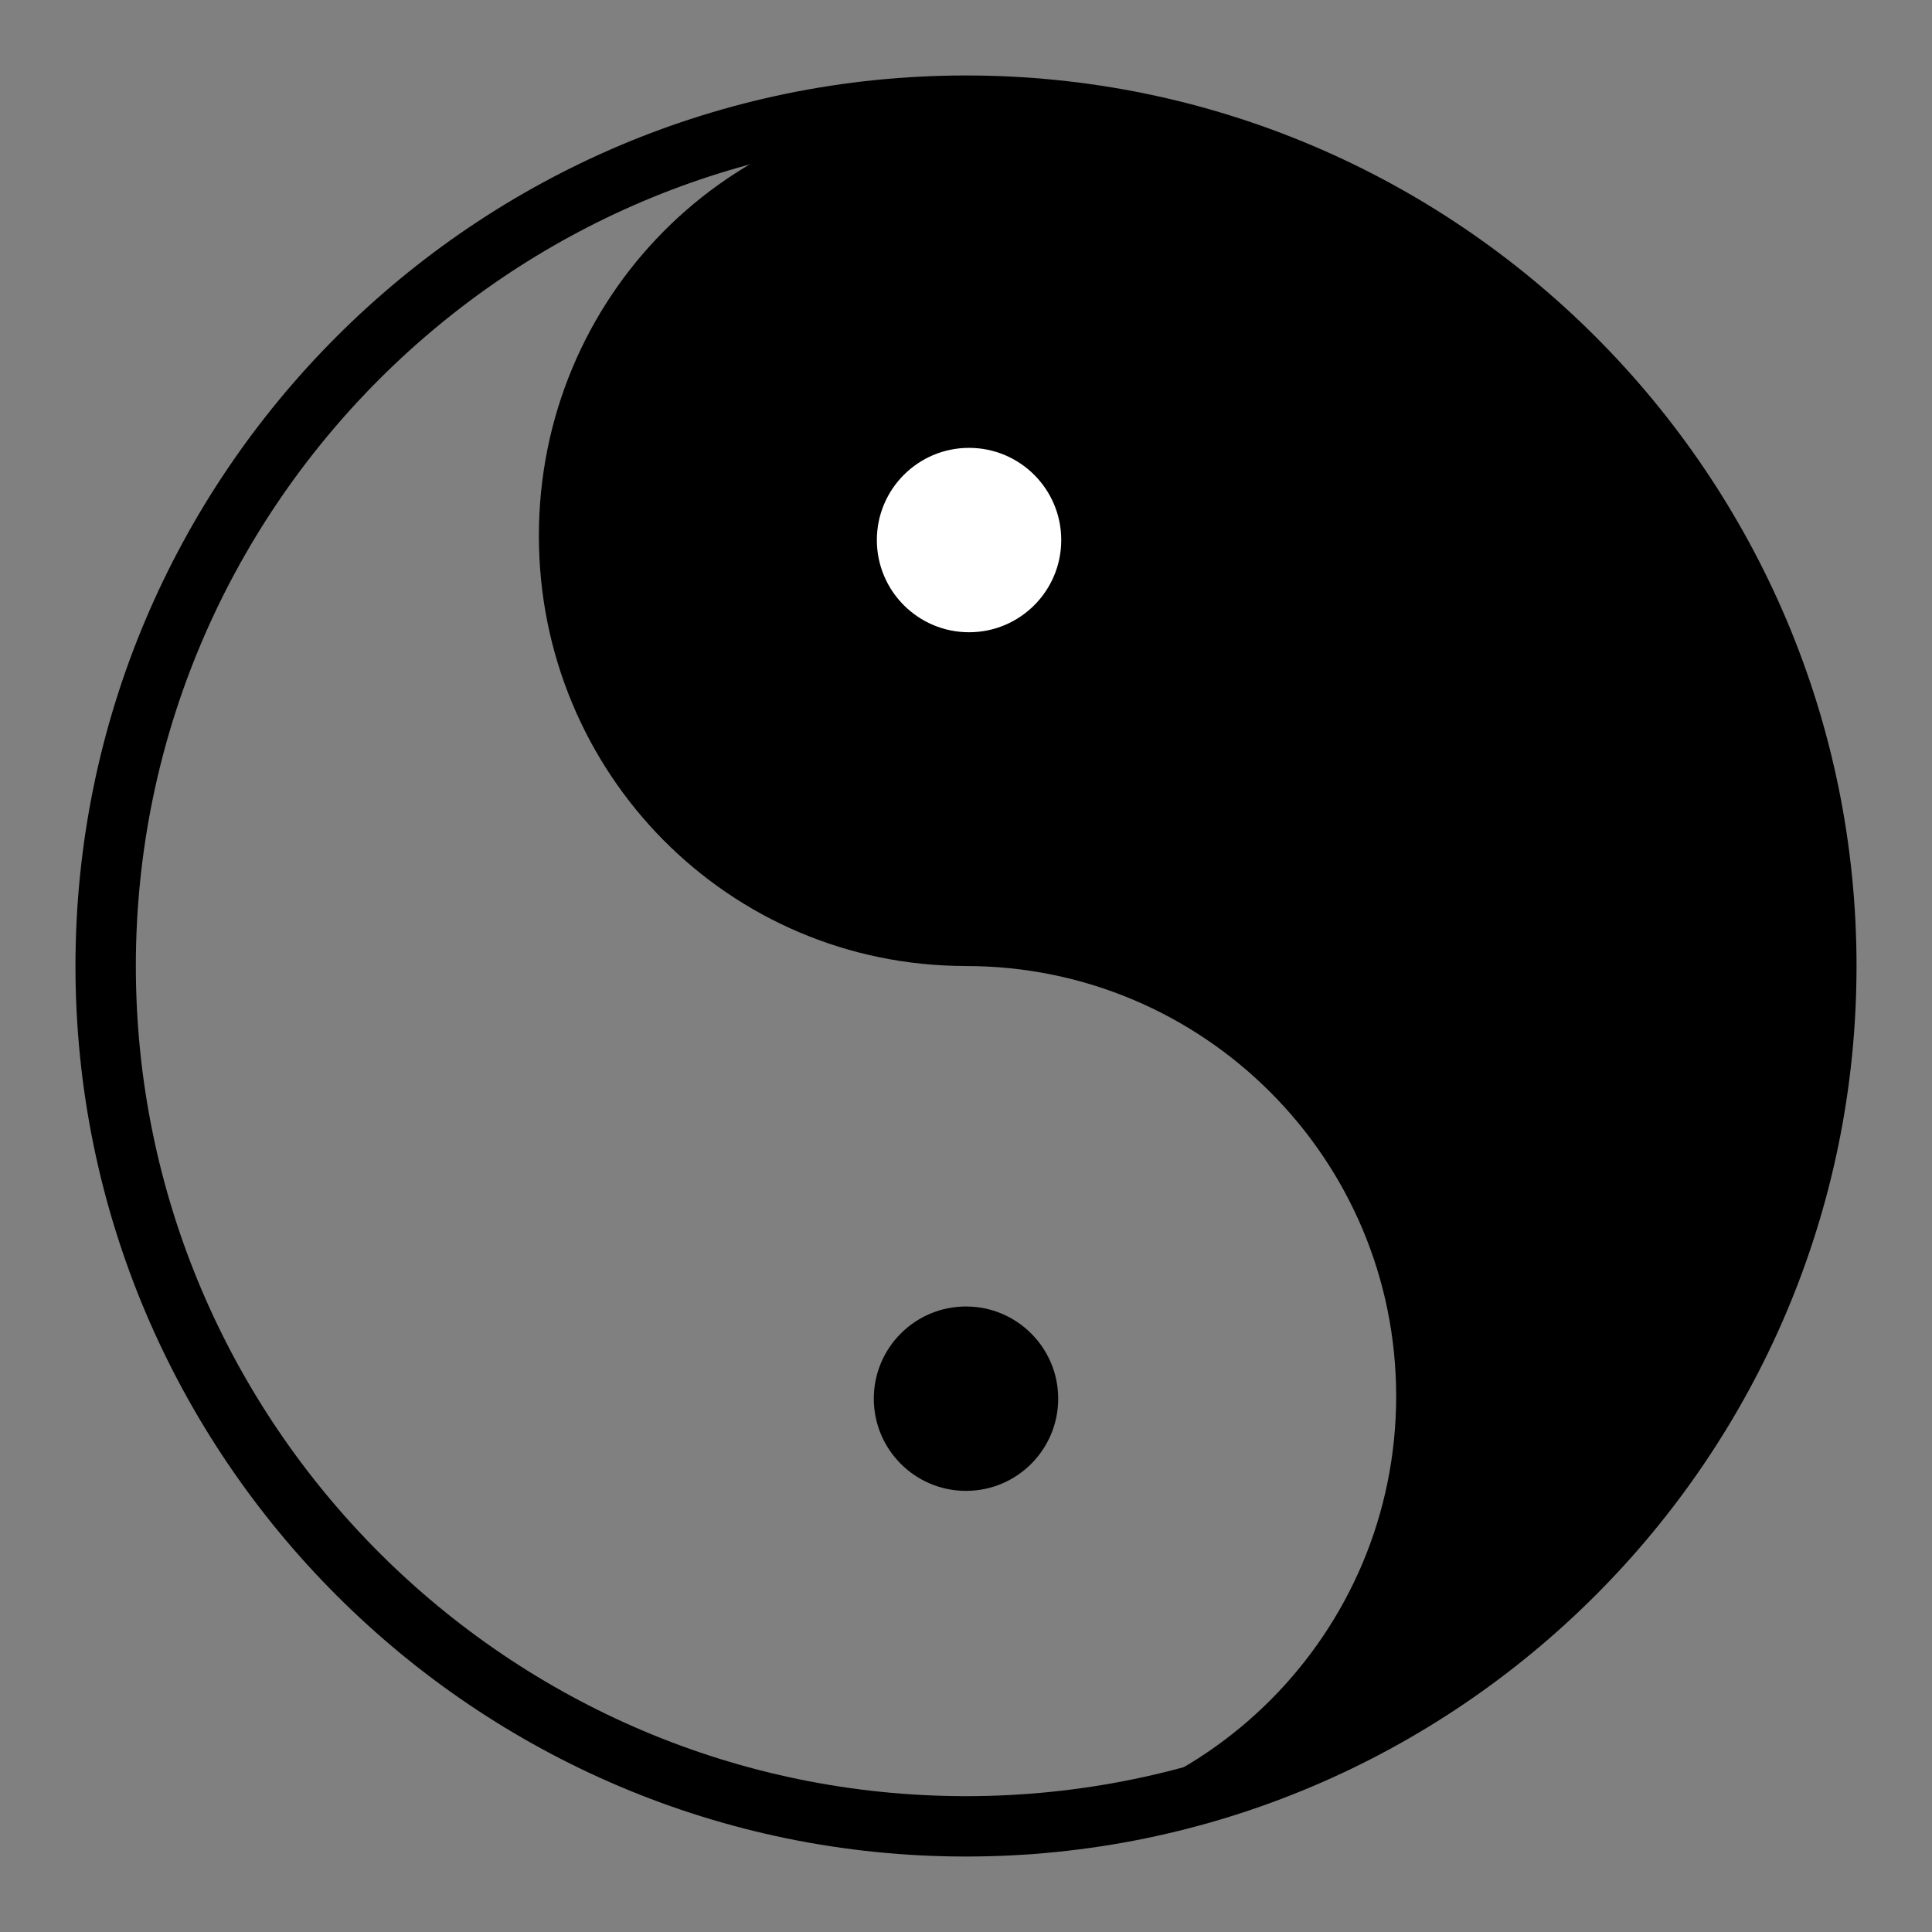 <svg width="64" height="64" viewBox="0 0 64 64" preserveAspectRatio="none" xmlns="http://www.w3.org/2000/svg" xmlns:xlink="http://www.w3.org/1999/xlink"><rect x="0" y="0" width="64" height="64" fill="#808080" stroke="none"/><g><path d="M32.001,61.5C15.733,61.5,2.5,48.267,2.5,32.001C2.5,15.733,15.733,2.5,32.001,2.5 C48.267,2.5,61.5,15.733,61.5,32.001C61.5,48.267,48.267,61.5,32.001,61.5z M32.001,4.5 C16.837,4.5,4.5,16.837,4.5,32.001C4.5,47.164,16.837,59.5,32.001,59.5 C47.164,59.5,59.5,47.164,59.5,32.001C59.5,16.837,47.164,4.5,32.001,4.5z"/><path d="M32.001,3.5H32c-7.869,0-14.149,6.38-14.149,14.25S24.131,32,32,32v0.001 c7.87,0,14.25,6.38,14.25,14.25c0,7.857-6.359,14.228-14.212,14.248 C47.761,60.479,60.5,47.728,60.5,32.001C60.5,16.26,47.74,3.5,32.001,3.5z"/><circle cx="32.101" cy="17.89" r="3.054" fill="#fff"/><circle cx="32" cy="46.333" r="3.054"/></g></svg>